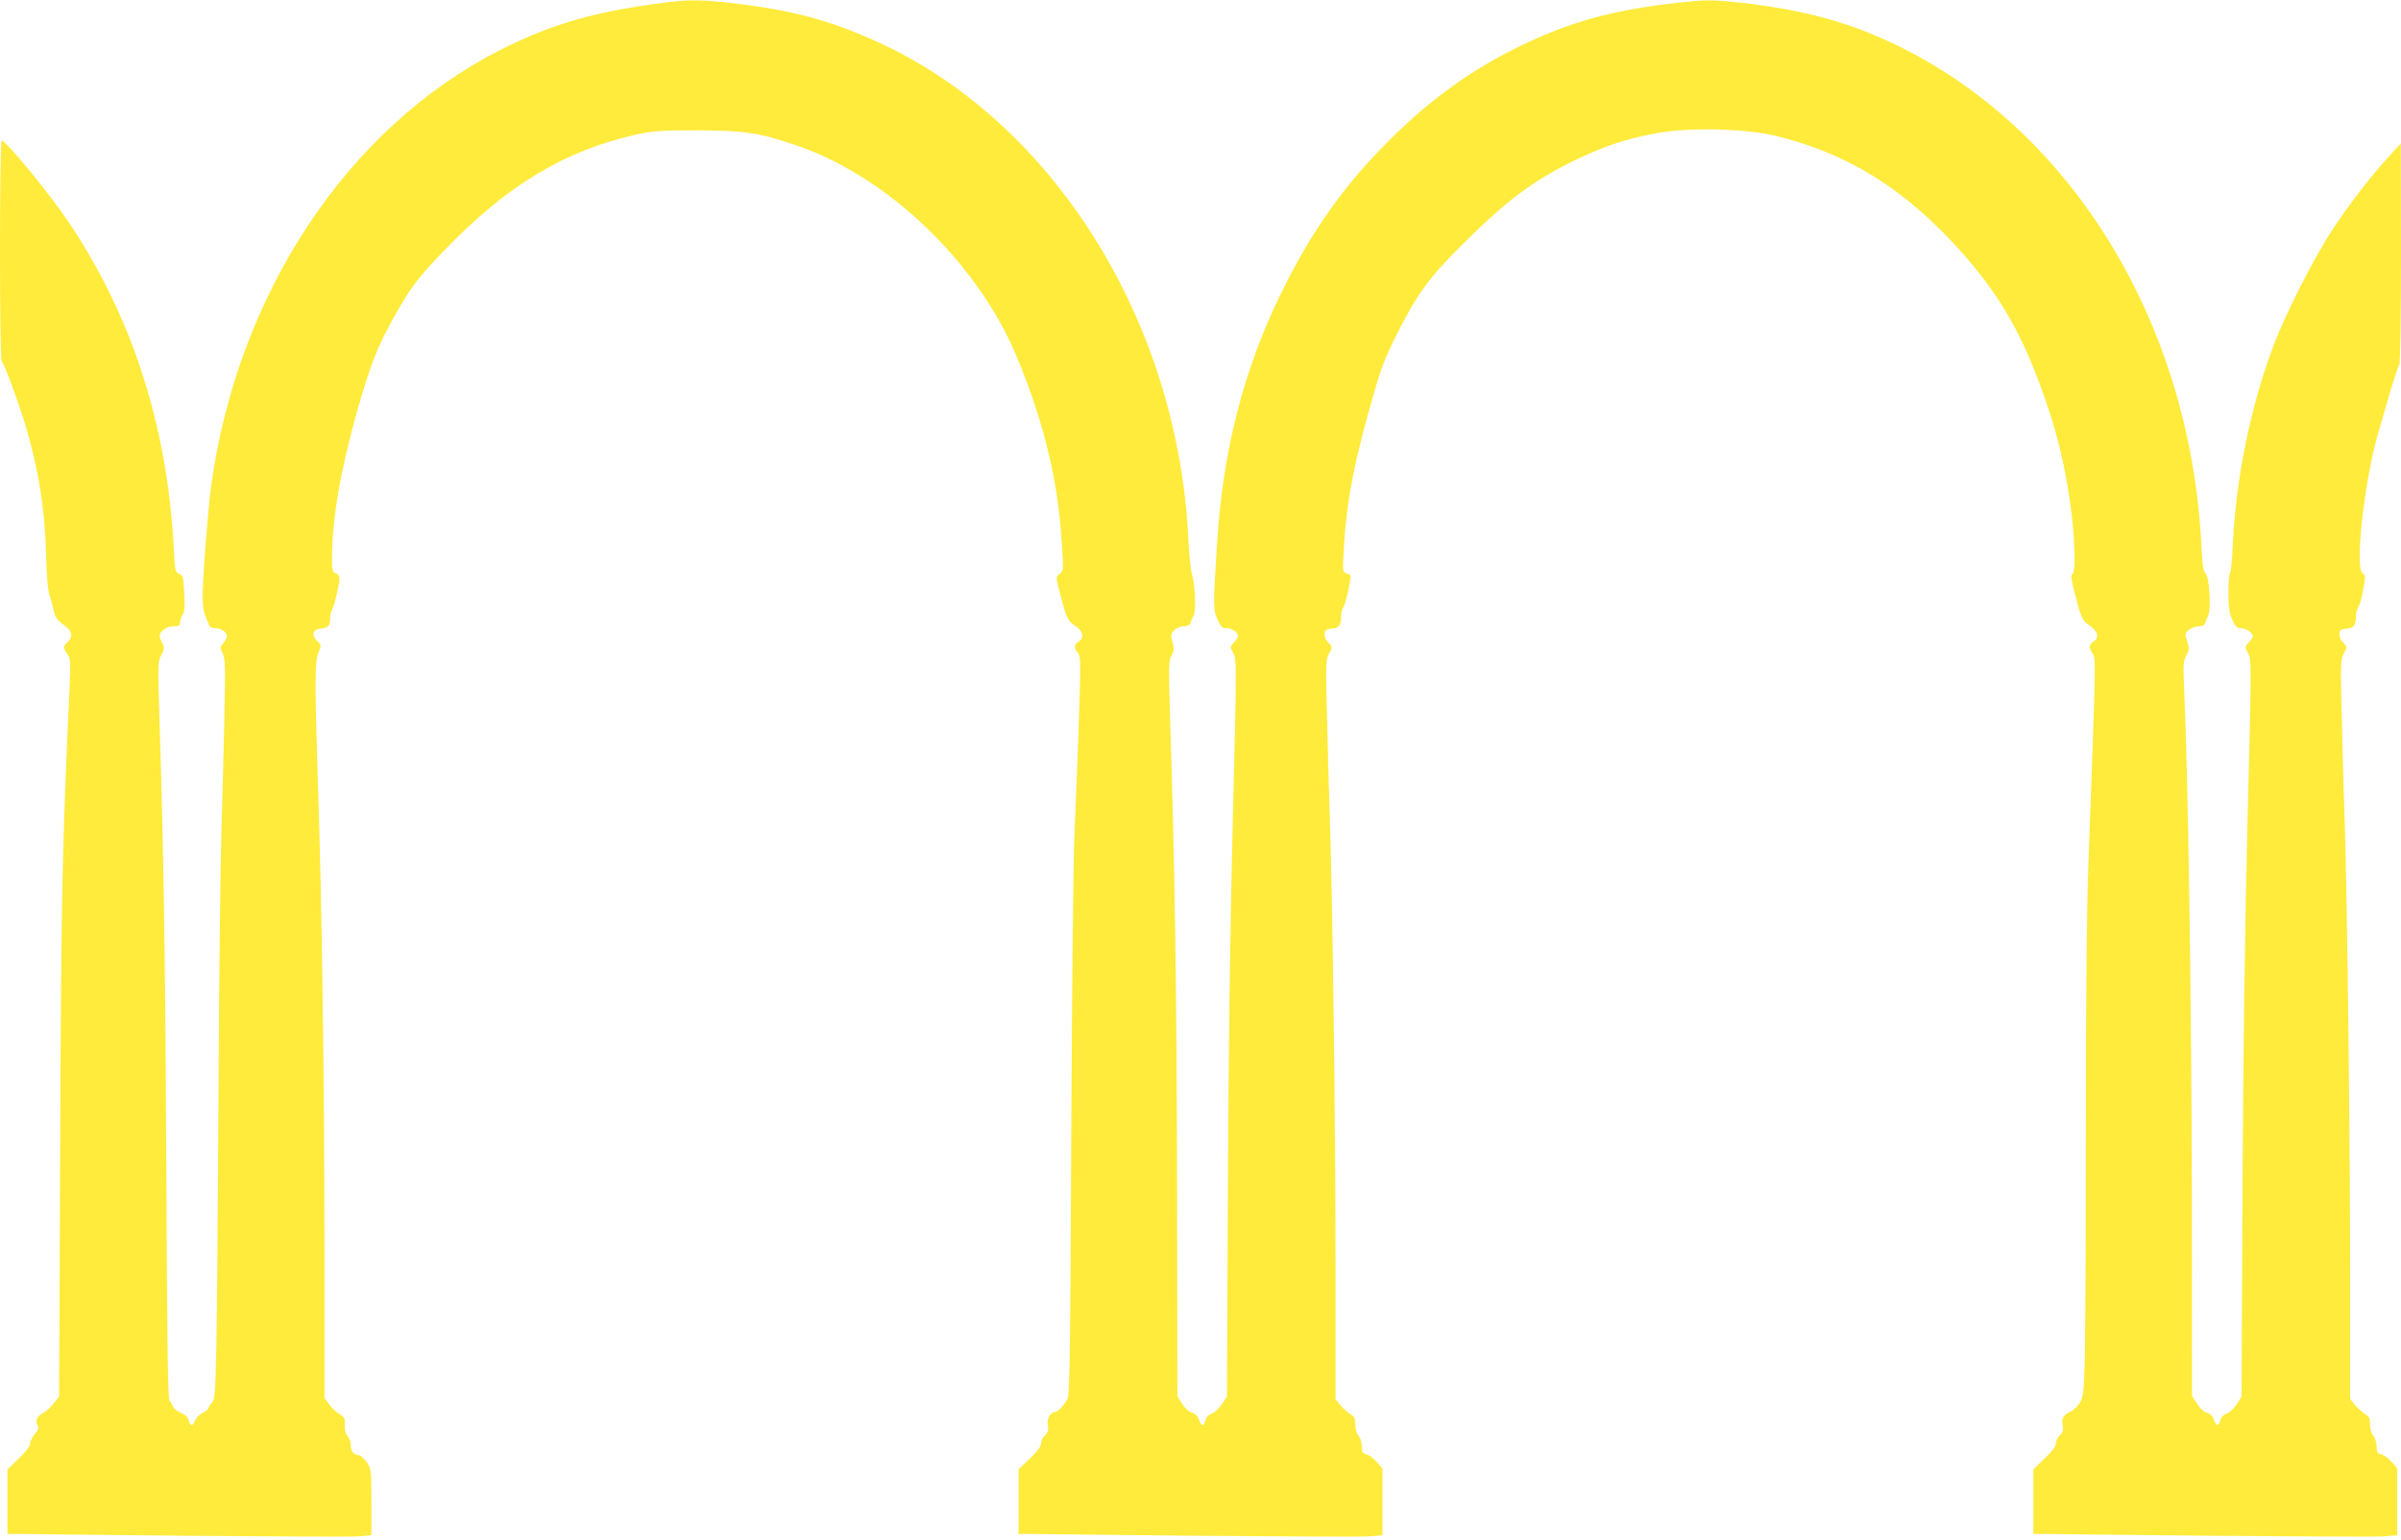<?xml version="1.0" standalone="no"?>
<!DOCTYPE svg PUBLIC "-//W3C//DTD SVG 20010904//EN"
 "http://www.w3.org/TR/2001/REC-SVG-20010904/DTD/svg10.dtd">
<svg version="1.0" xmlns="http://www.w3.org/2000/svg"
 width="1280pt" height="821pt" viewBox="0 0 1280 821"
 preserveAspectRatio="xMidYMid meet">
<g transform="translate(0,821) scale(0.1,-0.1)"
fill="#ffeb3b" stroke="none">
<path d="M3565 8199 c-391 -49 -621 -115 -903 -258 -810 -414 -1394 -1296
-1536 -2319 -17 -123 -46 -498 -46 -600 0 -35 6 -78 14 -95 8 -18 16 -40 20
-49 3 -12 16 -18 35 -18 31 0 61 -22 61 -44 0 -7 -9 -23 -20 -36 -18 -21 -18
-24 -3 -54 14 -28 15 -67 9 -356 -4 -179 -11 -453 -16 -610 -5 -157 -12 -762
-15 -1345 -3 -583 -8 -1196 -11 -1362 -6 -277 -8 -304 -25 -324 -11 -12 -19
-26 -19 -30 0 -5 -14 -16 -30 -24 -17 -9 -35 -27 -40 -40 -12 -32 -26 -32 -34
1 -4 16 -19 30 -42 40 -19 8 -38 22 -41 32 -3 9 -12 24 -19 32 -9 12 -13 268
-17 1190 -5 1106 -14 1742 -37 2448 -9 290 -9 305 10 339 17 32 18 39 5 64
-20 37 -19 45 5 69 12 12 33 20 55 20 29 0 35 4 35 20 0 12 6 31 14 43 10 16
12 46 8 115 -4 85 -7 94 -27 102 -21 8 -23 16 -29 142 -35 656 -226 1242 -570
1748 -102 150 -325 420 -347 420 -12 0 -12 -1163 0 -1176 14 -15 87 -212 124
-334 72 -238 107 -456 113 -703 2 -110 9 -184 18 -211 8 -23 17 -57 21 -76 8
-42 19 -58 63 -89 37 -26 42 -59 12 -86 -25 -22 -25 -29 -1 -63 18 -25 18 -38
10 -217 -37 -812 -43 -1076 -48 -2391 l-6 -1351 -28 -36 c-15 -20 -41 -44 -56
-52 -34 -17 -45 -40 -31 -65 8 -14 4 -25 -15 -48 -14 -17 -25 -40 -25 -52 0
-13 -23 -43 -60 -78 l-60 -58 0 -172 0 -172 53 0 c28 -1 435 -5 902 -10 468
-4 880 -6 918 -3 l67 6 0 176 c0 172 -1 177 -25 214 -14 20 -34 37 -43 37 -26
0 -42 20 -42 54 0 16 -8 38 -17 48 -11 12 -16 33 -15 58 3 35 -1 42 -28 59
-17 10 -42 33 -55 52 l-25 33 0 780 c-1 922 -13 1839 -36 2529 -17 530 -16
623 6 674 13 30 13 34 -8 54 -34 31 -26 63 18 67 40 4 50 15 50 55 0 16 5 38
12 50 13 24 37 130 38 163 0 13 -8 24 -20 27 -18 5 -20 14 -20 79 0 210 46
475 136 793 70 243 103 329 192 490 88 158 128 212 271 360 330 344 641 532
1021 617 94 20 129 23 330 23 247 -1 323 -12 513 -76 441 -146 878 -532 1118
-984 86 -164 180 -419 234 -640 41 -170 63 -314 76 -505 9 -141 9 -145 -11
-160 -21 -16 -21 -17 -5 -81 41 -160 45 -168 86 -196 44 -29 52 -65 19 -85
-24 -15 -25 -35 -4 -60 16 -16 16 -47 5 -380 -7 -200 -17 -462 -23 -583 -6
-121 -13 -843 -17 -1605 -5 -1147 -8 -1389 -20 -1410 -19 -35 -52 -70 -66 -70
-25 0 -45 -35 -39 -71 5 -27 1 -38 -15 -53 -12 -11 -21 -30 -21 -43 0 -17 -19
-42 -60 -81 l-60 -58 0 -172 0 -172 53 0 c28 -1 435 -5 902 -10 468 -4 880 -6
918 -3 l67 6 0 178 0 178 -30 35 c-17 18 -41 37 -55 40 -21 5 -25 12 -25 43 0
21 -8 45 -17 56 -11 12 -18 35 -18 60 0 33 -5 43 -27 56 -14 9 -38 30 -52 47
l-26 32 0 658 c0 766 -15 1987 -30 2419 -5 165 -13 427 -16 582 -7 265 -6 285
11 318 19 34 19 34 -4 59 -14 14 -21 33 -19 48 2 19 10 24 39 26 39 3 49 18
49 72 0 14 6 34 13 45 11 17 37 130 37 162 0 6 -10 13 -22 16 -21 6 -21 9 -14
129 14 258 56 473 167 853 33 114 61 186 120 301 108 213 168 294 349 474 232
231 372 336 595 445 156 76 287 119 449 147 171 29 461 22 616 -15 388 -93
696 -284 993 -617 190 -213 305 -403 412 -684 95 -246 150 -472 180 -726 18
-164 20 -307 3 -312 -8 -3 -7 -23 6 -74 40 -161 45 -173 87 -201 44 -29 52
-65 19 -85 -24 -15 -25 -31 -4 -64 18 -27 18 -13 -22 -1104 -10 -274 -14 -724
-14 -1470 0 -591 -3 -1146 -7 -1233 -5 -139 -9 -163 -27 -190 -12 -18 -31 -36
-43 -42 -45 -23 -53 -36 -47 -74 5 -29 2 -40 -15 -55 -12 -11 -21 -30 -21 -43
0 -17 -19 -42 -60 -81 l-60 -58 0 -172 0 -172 53 0 c28 -1 435 -5 902 -10 468
-4 880 -6 918 -3 l67 6 0 178 0 178 -30 35 c-17 18 -41 37 -55 40 -21 5 -25
12 -25 43 0 21 -8 45 -17 56 -11 12 -18 35 -18 60 0 33 -5 43 -27 56 -14 9
-38 31 -53 48 l-26 33 0 572 c1 680 -15 2096 -29 2498 -5 157 -13 417 -16 577
-7 274 -6 295 11 328 19 34 19 34 -4 59 -14 14 -21 33 -19 48 2 19 10 24 39
26 39 3 49 18 49 72 0 14 6 34 13 45 8 11 19 53 26 94 12 66 12 75 -3 83 -44
25 8 491 82 748 11 36 38 130 61 210 24 80 47 149 52 155 5 5 9 250 9 595 l-1
585 -55 -60 c-103 -112 -213 -255 -305 -393 -100 -151 -255 -455 -319 -626
-123 -327 -200 -708 -217 -1062 -3 -80 -10 -147 -15 -150 -4 -3 -8 -49 -8
-103 0 -77 4 -108 20 -145 18 -39 25 -46 49 -46 26 0 61 -26 61 -45 0 -5 -10
-19 -22 -32 -21 -22 -21 -23 -3 -57 18 -33 18 -59 -3 -887 -14 -560 -23 -1237
-27 -1965 l-5 -1112 -26 -41 c-15 -22 -39 -44 -54 -50 -17 -5 -30 -19 -34 -35
-8 -34 -22 -33 -34 4 -7 19 -20 32 -37 36 -16 4 -37 23 -52 48 l-27 41 -1
1105 c-2 998 -20 2206 -41 2663 -6 132 -5 151 11 181 17 31 17 39 5 76 -13 41
-13 43 9 61 13 11 36 19 52 19 19 0 32 6 35 18 3 9 10 27 16 39 17 34 6 210
-14 225 -12 10 -17 42 -22 148 -63 1256 -765 2333 -1786 2740 -203 81 -442
134 -720 161 -108 10 -147 10 -280 -5 -360 -40 -588 -104 -865 -241 -237 -117
-443 -264 -649 -464 -263 -256 -444 -510 -612 -856 -195 -402 -304 -828 -335
-1312 -22 -342 -22 -363 1 -415 18 -41 25 -48 50 -48 29 0 60 -22 60 -43 0 -6
-10 -21 -22 -34 -21 -22 -21 -23 -3 -57 18 -33 18 -58 -3 -898 -14 -563 -23
-1245 -26 -1964 l-5 -1101 -27 -41 c-15 -23 -39 -45 -54 -51 -17 -5 -30 -19
-34 -35 -8 -34 -22 -33 -34 4 -7 19 -20 32 -37 36 -16 4 -37 23 -52 47 l-26
41 -2 1105 c-2 1046 -11 1680 -36 2473 -10 319 -9 349 6 372 16 25 16 40 0 93
-9 29 26 63 65 63 20 0 32 6 36 18 3 9 10 26 17 37 14 26 9 167 -8 219 -7 23
-15 102 -19 177 -51 1171 -721 2244 -1666 2669 -254 115 -453 167 -778 205
-145 16 -219 17 -327 4z"/>
</g>
</svg>
